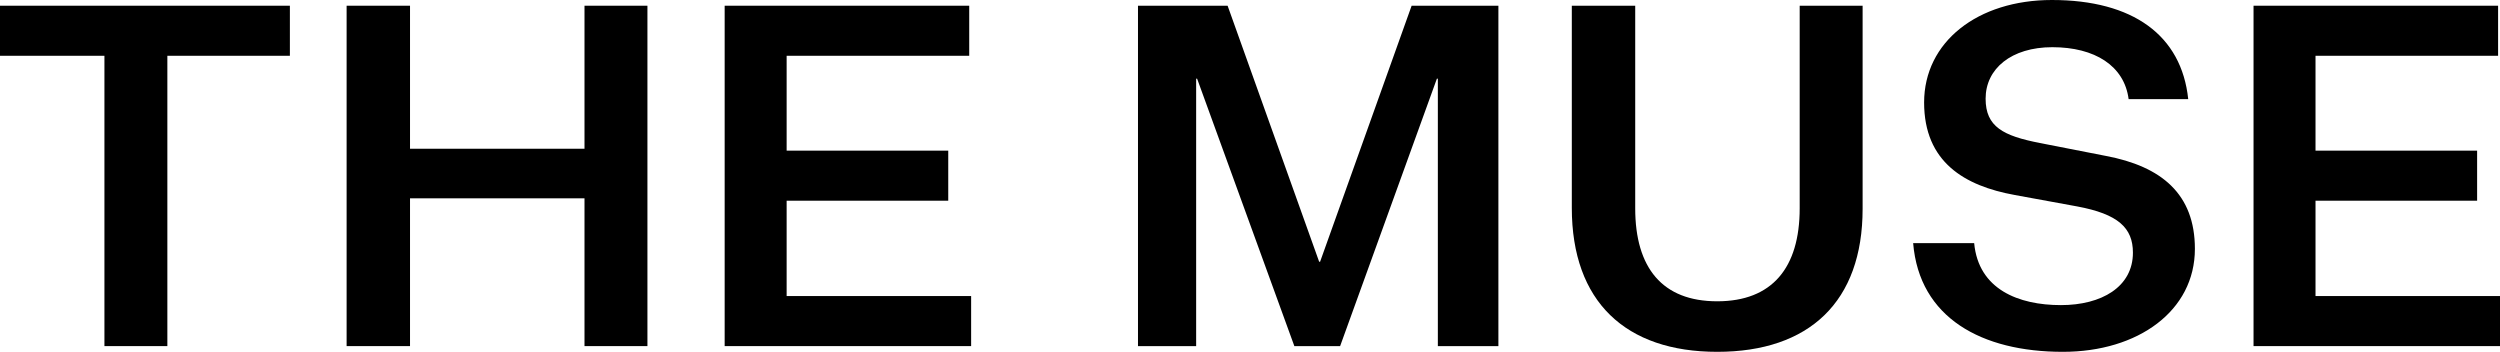 <?xml version="1.0" encoding="UTF-8"?>
<svg width="629.776px" height="88.629px" viewBox="0 0 629.776 88.629" version="1.1" xmlns="http://www.w3.org/2000/svg" xmlns:xlink="http://www.w3.org/1999/xlink">
    <title>The Muse</title>
    <g id="content" stroke="none" stroke-width="1" fill="none" fill-rule="evenodd">
        <g id="SS23-theMuse-SuarezSisters" transform="translate(0, -199.906)" fill="#000000" fill-rule="nonzero">
            <g id="The-Muse" transform="translate(-4.436, 199.906)">
                <polygon id="Path" points="30.744 87.188 46.596 87.188 46.596 14.051 77.46 14.051 77.46 1.441 0 1.441 0 14.051 30.744 14.051"></polygon>
                <polygon id="Path" points="91.751 87.188 107.724 87.188 107.724 49.959 151.678 49.959 151.678 87.188 167.53 87.188 167.53 1.441 151.678 1.441 151.678 37.469 107.724 37.469 107.724 1.441 91.751 1.441"></polygon>
                <polygon id="Path" points="249.074 87.188 249.074 74.578 202.597 74.578 202.597 50.559 243.309 50.559 243.309 37.949 202.597 37.949 202.597 14.051 248.593 14.051 248.593 1.441 186.985 1.441 186.985 87.188"></polygon>
                <polygon id="Path" points="342.026 87.188 366.405 19.815 366.645 19.815 366.645 87.188 381.897 87.188 381.897 1.441 360.04 1.441 336.982 65.931 336.742 65.931 313.684 1.441 291.106 1.441 291.106 87.188 305.758 87.188 305.758 19.815 305.998 19.815 330.497 87.188"></polygon>
                <path d="M473.648,52.601 L473.648,1.441 L457.796,1.441 L457.796,52.481 C457.796,67.492 450.83,75.899 437.02,75.899 C423.209,75.899 416.364,67.492 416.364,52.481 L416.364,1.441 L400.391,1.441 L400.391,52.361 C400.391,76.019 413.962,88.629 437.02,88.629 C460.198,88.629 473.648,76.019 473.648,52.601 Z" id="Path"></path>
                <path d="M486.378,61.248 C487.939,80.102 503.671,88.629 524.087,88.629 C543.062,88.629 557.353,78.301 557.353,62.689 C557.353,48.878 548.947,41.913 534.896,39.271 L518.323,36.028 C509.076,34.227 504.632,31.945 504.632,24.859 C504.632,17.293 511.117,11.889 521.445,11.889 C532.133,11.889 539.579,16.573 540.66,24.979 L555.672,24.979 C553.99,8.887 541.741,0 521.325,0 C502.591,0 489.14,10.568 489.14,25.82 C489.14,40.832 499.348,46.836 511.958,49.118 L527.69,52 C538.018,53.922 541.741,57.405 541.741,63.649 C541.741,72.296 533.815,76.86 523.607,76.86 C512.919,76.86 502.831,72.897 501.75,61.248 L486.378,61.248 Z" id="Path"></path>
                <polygon id="Path" points="634.213 87.188 634.213 74.578 587.737 74.578 587.737 50.559 628.448 50.559 628.448 37.949 587.737 37.949 587.737 14.051 633.732 14.051 633.732 1.441 572.125 1.441 572.125 87.188"></polygon>
            </g>
        </g>
    </g>
</svg>